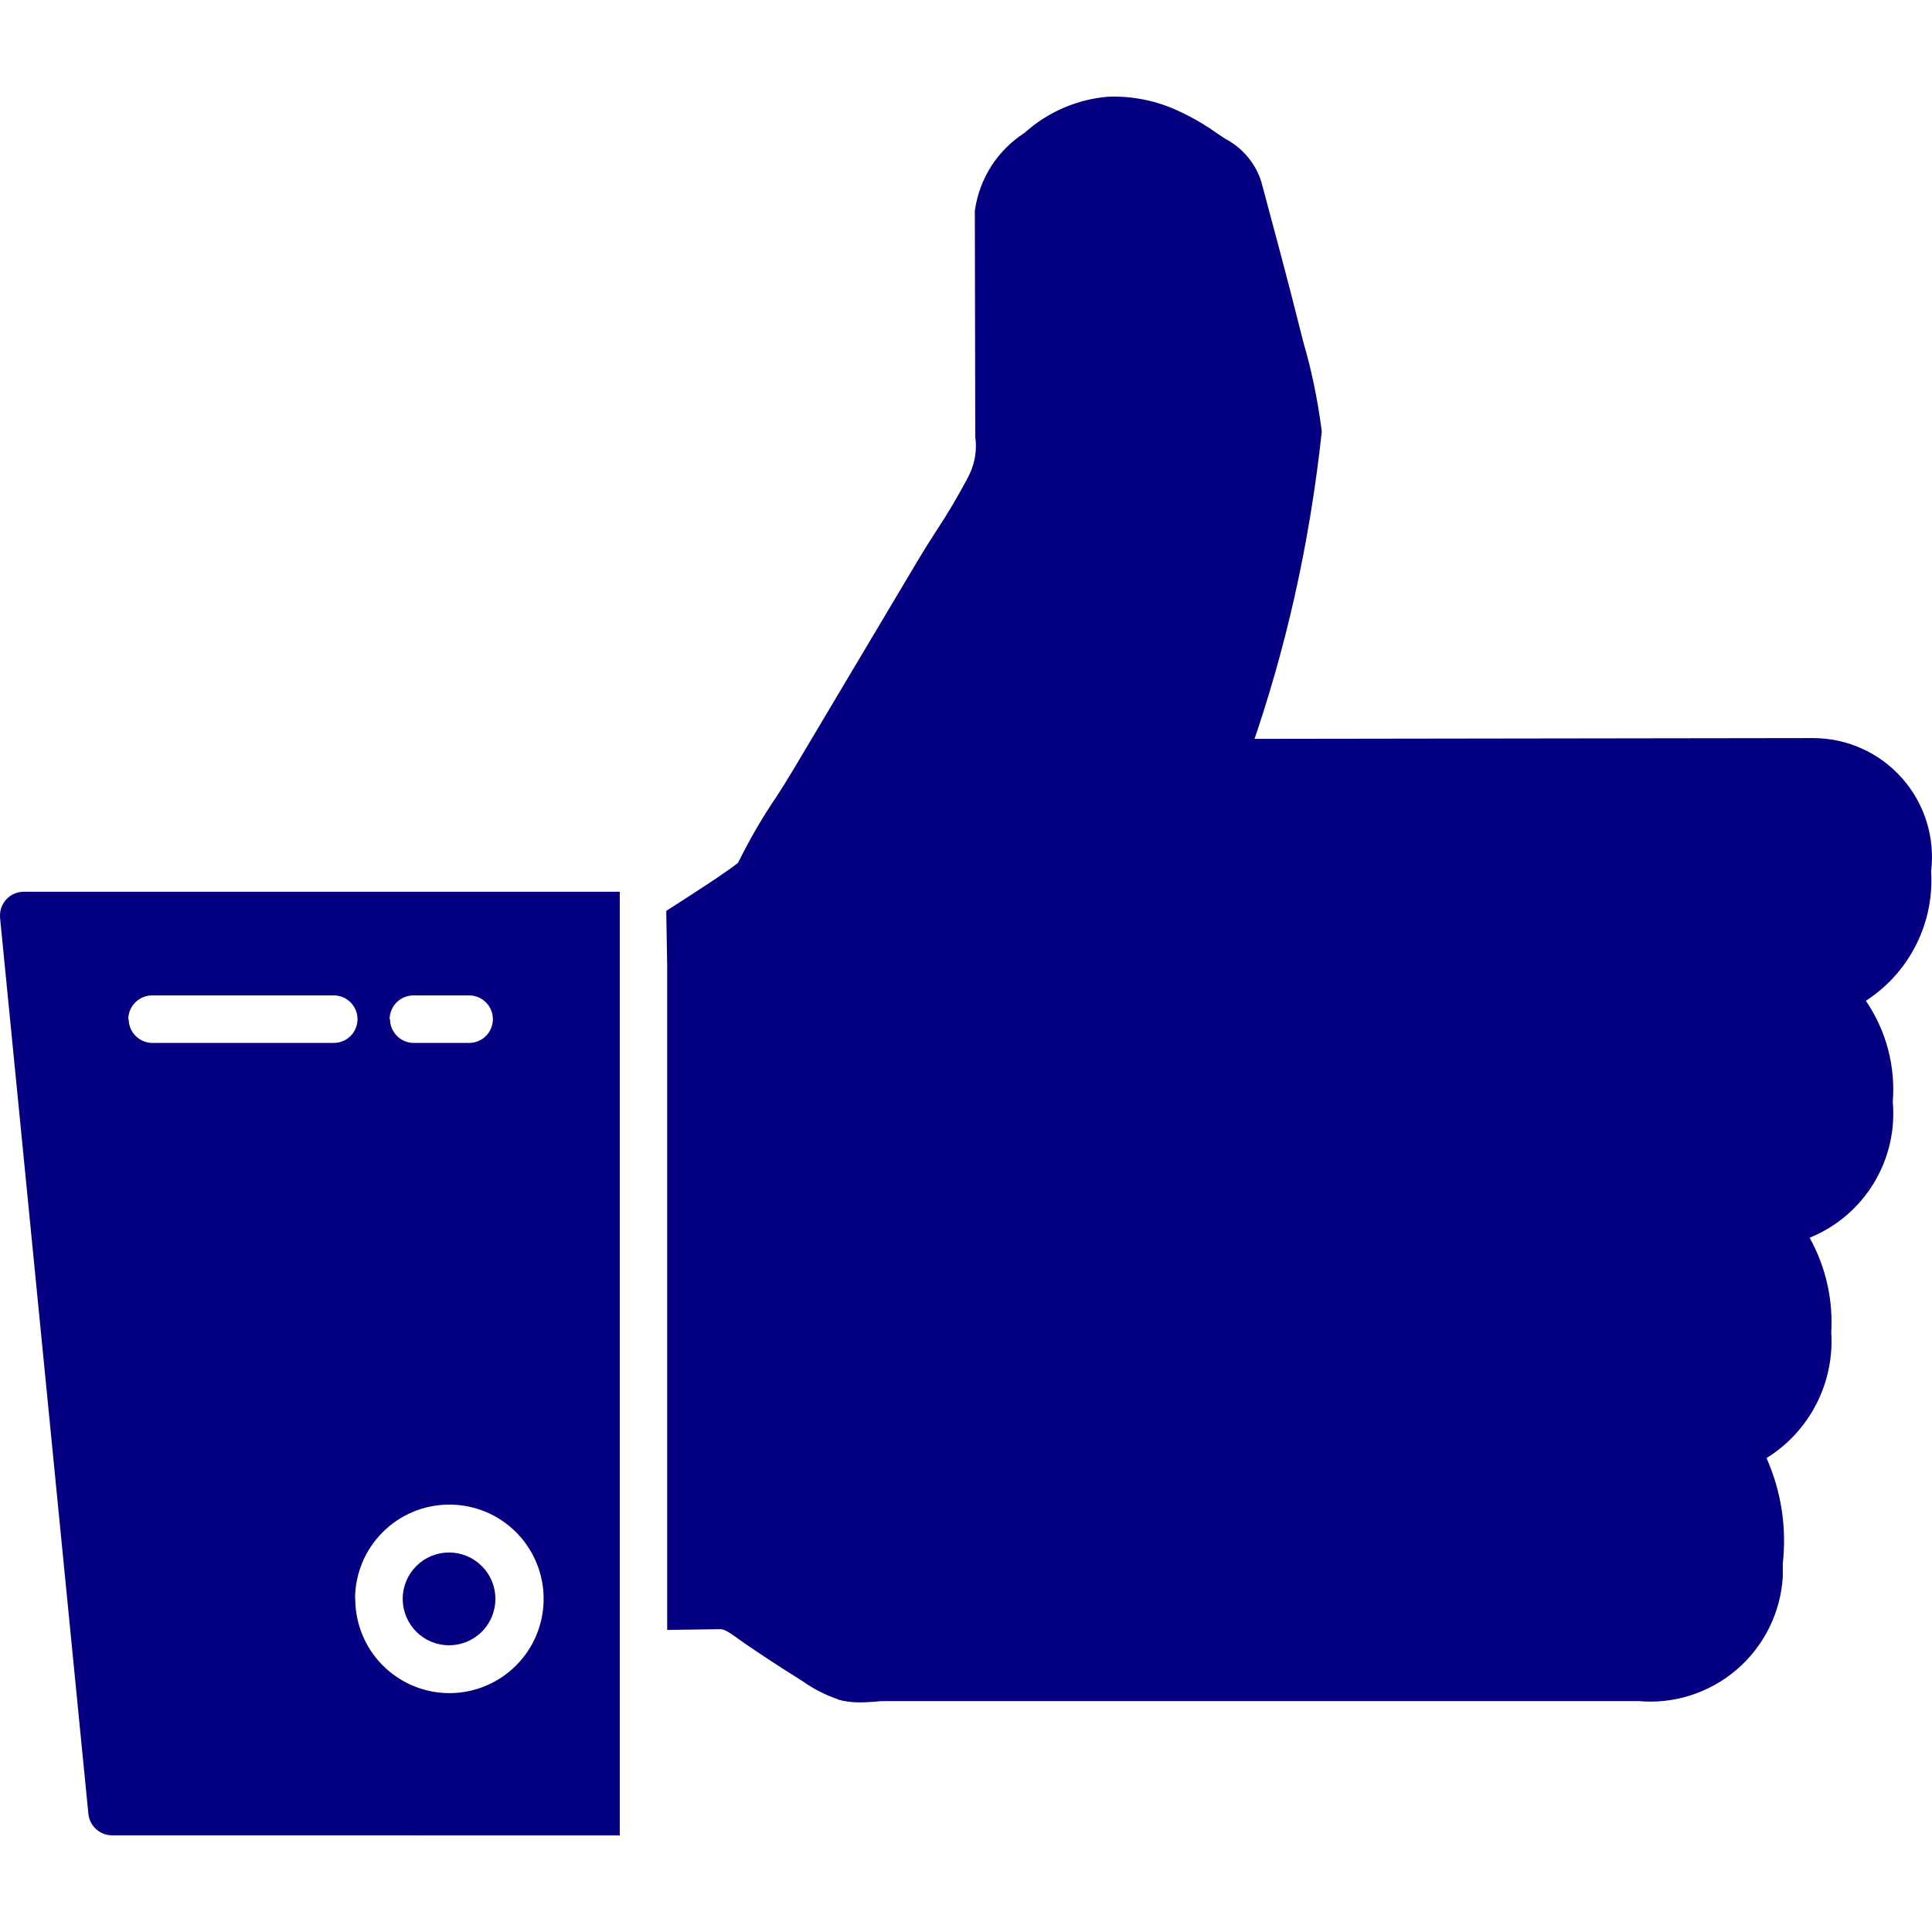 <?xml version="1.0" encoding="UTF-8"?> <svg xmlns="http://www.w3.org/2000/svg" width="60" height="60" viewBox="0 0 60 60" fill="none"><path d="M3.48 56.998C3.297 56.997 3.121 56.929 2.986 56.807C2.85 56.684 2.764 56.516 2.745 56.334L0.002 28.504L0 28.434C0 28.024 0.33 27.694 0.74 27.694H19.248V57L3.48 56.998ZM11.033 49.651C11.033 50.23 11.205 50.799 11.526 51.28C11.848 51.761 12.305 52.137 12.839 52.358C13.373 52.58 13.961 52.638 14.529 52.525C15.096 52.412 15.617 52.133 16.026 51.724C16.435 51.314 16.714 50.793 16.827 50.225C16.939 49.657 16.882 49.068 16.66 48.533C16.439 47.999 16.064 47.541 15.583 47.22C15.102 46.898 14.537 46.727 13.958 46.727H13.954C12.337 46.727 11.029 48.036 11.027 49.654L11.033 49.651ZM12.113 31.651C12.113 32.059 12.443 32.389 12.852 32.389H14.57C14.765 32.389 14.953 32.312 15.091 32.173C15.229 32.035 15.307 31.847 15.307 31.651C15.307 31.456 15.229 31.268 15.091 31.13C14.953 30.991 14.765 30.913 14.57 30.913H12.839C12.643 30.914 12.455 30.992 12.316 31.131C12.178 31.27 12.1 31.458 12.099 31.654V31.66L12.113 31.651ZM3.997 31.651C3.997 32.059 4.327 32.389 4.734 32.389H10.366C10.561 32.389 10.749 32.312 10.887 32.173C11.025 32.035 11.103 31.847 11.103 31.651C11.103 31.456 11.025 31.268 10.887 31.13C10.749 30.991 10.561 30.913 10.366 30.913H4.721C4.526 30.915 4.339 30.993 4.201 31.131C4.063 31.269 3.985 31.456 3.984 31.651V31.658L3.997 31.651ZM26.028 52.775C25.632 52.64 25.258 52.448 24.917 52.205L24.931 52.214L24.706 52.072C24.182 51.744 23.665 51.405 23.155 51.056L22.928 50.896C22.631 50.682 22.492 50.587 22.339 50.596L20.72 50.619V30.02L20.691 28.288C21.705 27.642 22.64 27.028 22.921 26.794C23.303 26.024 23.681 25.381 24.099 24.764L24.061 24.825C24.256 24.525 24.442 24.228 24.618 23.934L28.494 17.422C28.677 17.116 28.867 16.811 29.065 16.505C29.391 16.018 29.737 15.438 30.054 14.839L30.108 14.729C30.283 14.365 30.345 13.957 30.286 13.557L30.288 13.568L30.274 6.548C30.416 5.527 30.992 4.663 31.803 4.136L31.817 4.127C32.54 3.475 33.458 3.08 34.429 3.002H34.445L34.586 3C35.353 3 36.077 3.182 36.72 3.504L36.693 3.49C37.122 3.697 37.488 3.918 37.832 4.165L37.81 4.15L38.048 4.307C38.59 4.593 38.995 5.074 39.175 5.657L39.179 5.673C39.599 7.239 39.984 8.663 40.341 10.092L40.49 10.675C40.717 11.44 40.912 12.364 41.038 13.312L41.049 13.406C40.665 16.948 39.925 20.179 38.855 23.257L38.95 22.946L56.244 22.922H56.307C56.831 22.922 57.349 23.033 57.826 23.249C58.304 23.465 58.73 23.78 59.076 24.173C59.423 24.566 59.682 25.029 59.836 25.53C59.99 26.031 60.036 26.559 59.971 27.079L59.973 27.061C60.022 27.848 59.862 28.633 59.509 29.337C59.156 30.041 58.623 30.638 57.964 31.069L57.946 31.08C58.577 32.003 58.872 33.115 58.782 34.23V34.214C58.86 35.098 58.654 35.983 58.194 36.741C57.734 37.499 57.045 38.09 56.226 38.428L56.199 38.438C56.699 39.336 56.932 40.358 56.871 41.385V41.371C56.921 42.141 56.763 42.909 56.412 43.596C56.061 44.282 55.532 44.861 54.879 45.271L54.861 45.282C55.319 46.312 55.493 47.445 55.365 48.565L55.367 48.535V48.959C55.335 49.513 55.191 50.055 54.945 50.552C54.699 51.049 54.354 51.492 53.933 51.853C53.512 52.214 53.022 52.486 52.493 52.654C51.965 52.821 51.407 52.88 50.855 52.826L50.871 52.828H40.914L40.881 52.831L40.845 52.828H40.847H27.561C27.446 52.828 27.327 52.828 27.201 52.846C27.049 52.855 26.887 52.869 26.72 52.869H26.687C26.459 52.87 26.233 52.84 26.014 52.779L26.032 52.783L26.028 52.775ZM12.506 49.654C12.506 49.465 12.543 49.277 12.616 49.102C12.688 48.928 12.795 48.769 12.928 48.635C13.062 48.501 13.221 48.395 13.396 48.323C13.57 48.251 13.758 48.214 13.947 48.214C14.136 48.214 14.323 48.251 14.498 48.324C14.672 48.396 14.831 48.503 14.965 48.637C15.098 48.771 15.204 48.929 15.277 49.104C15.349 49.279 15.386 49.467 15.386 49.656C15.385 50.038 15.233 50.405 14.963 50.675C14.693 50.945 14.326 51.096 13.945 51.096C13.563 51.096 13.197 50.944 12.927 50.673C12.657 50.403 12.506 50.036 12.506 49.654Z" fill="#050081"></path></svg> 